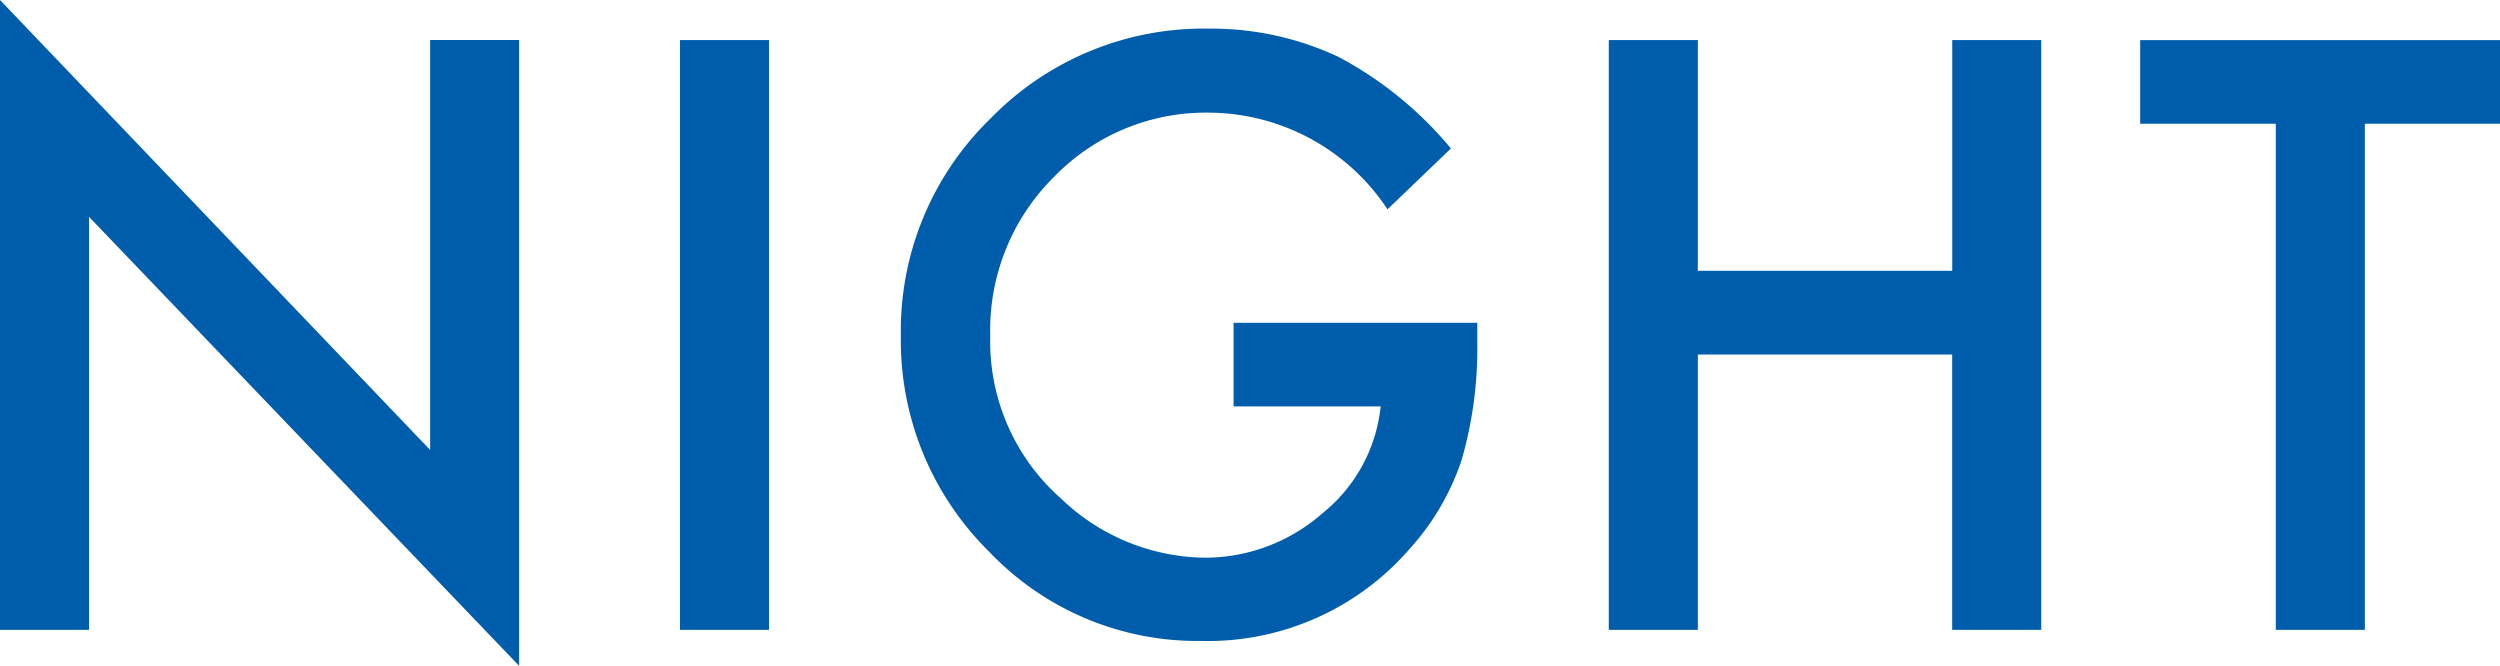 <svg xmlns="http://www.w3.org/2000/svg" width="79.893" height="21.276" viewBox="0 0 79.893 21.276">
  <path id="パス_30072" data-name="パス 30072" d="M-38.958,0V-20.129L-25.212-5.75v-13.1h2.844v20L-36.113-13.2V0Zm24.575-18.848V0h-2.844V-18.848ZM.464-9.814H8.252v.623a12.864,12.864,0,0,1-.5,3.76A7.991,7.991,0,0,1,6.1-2.6,8.538,8.538,0,0,1-.574.354,9.179,9.179,0,0,1-7.349-2.5a9.471,9.471,0,0,1-2.82-6.885A9.449,9.449,0,0,1-7.3-16.345,9.5,9.5,0,0,1-.317-19.214a9.555,9.555,0,0,1,4.126.9,11.9,11.9,0,0,1,3.6,2.93L5.383-13.44A6.877,6.877,0,0,0-.269-16.528a6.752,6.752,0,0,0-5.017,2.063A6.888,6.888,0,0,0-7.312-9.387,6.681,6.681,0,0,0-5.054-4.2,6.738,6.738,0,0,0-.476-2.307,5.683,5.683,0,0,0,3.3-3.723,5.038,5.038,0,0,0,5.164-7.141H.464ZM15.3-11.475h8.13v-7.373h2.844V0H23.428V-8.8H15.3V0H12.454V-18.848H15.3Zm21.316-4.7V0H33.77V-16.174H29.436v-2.673h11.5v2.673Z" transform="translate(38.958 20.129)" fill="#005dab"/>
</svg>

